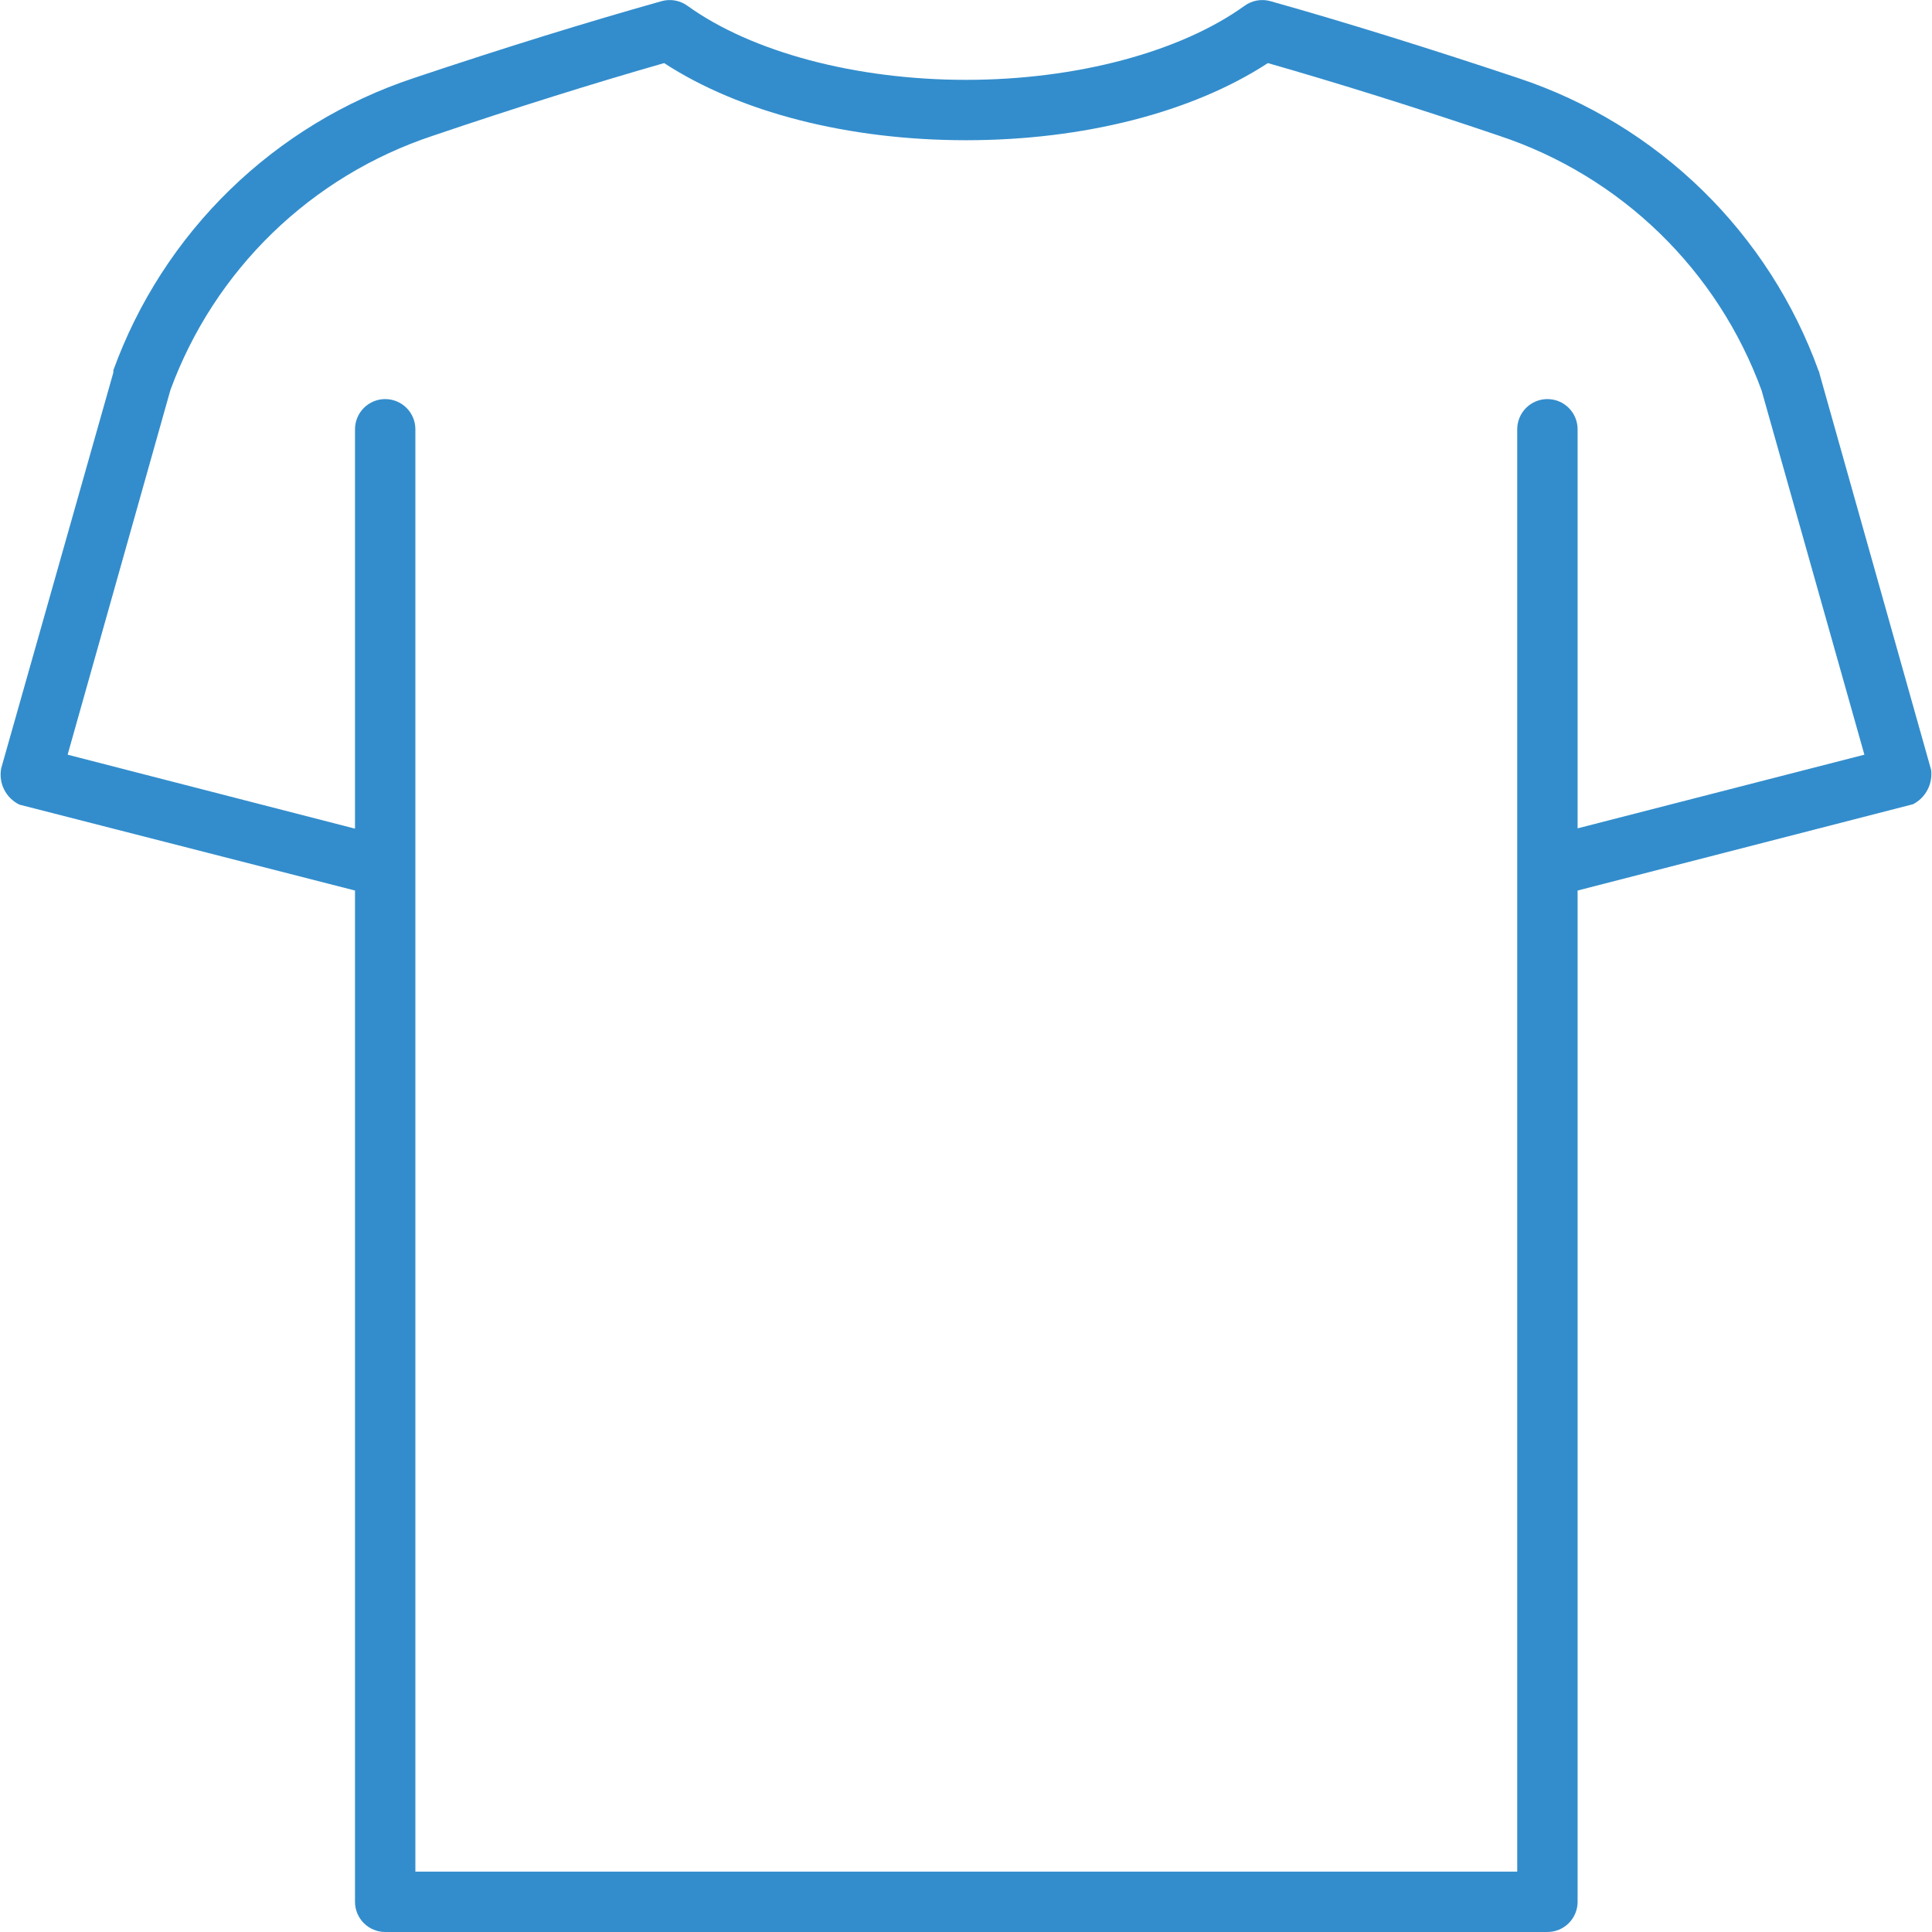 <svg width="512" height="512" viewBox="0 0 512 512" fill="none" xmlns="http://www.w3.org/2000/svg">
<path d="M5.161 213.24L94.081 236V504C94.081 506.122 94.924 508.157 96.424 509.657C97.924 511.157 99.959 512 102.081 512H410.081C412.202 512 414.237 511.157 415.738 509.657C417.238 508.157 418.081 506.122 418.081 504V236L507.001 213.12C508.631 212.268 509.961 210.938 510.812 209.307C511.663 207.677 511.994 205.825 511.761 204L482.161 98.92C482.161 98.92 482.161 98.52 481.961 98.32C475.435 80.215 464.889 63.826 451.115 50.385C437.342 36.944 420.7 26.801 402.441 20.72C378.441 12.72 356.361 5.84 336.721 0.32C335.558 -0.013 334.335 -0.078 333.143 0.13C331.951 0.338 330.822 0.813 329.841 1.52C312.801 13.8 285.201 21.16 256.001 21.16C226.801 21.16 199.201 13.8 182.161 1.52C181.179 0.813 180.05 0.338 178.859 0.13C177.667 -0.078 176.444 -0.013 175.281 0.32C155.641 5.84 133.521 12.68 109.561 20.72C91.323 26.781 74.694 36.893 60.922 50.298C47.15 63.703 36.592 80.052 30.041 98.12C30.041 98.12 30.041 98.52 30.041 98.72L0.321 203.6C-0.049 205.516 0.225 207.5 1.1 209.244C1.975 210.988 3.403 212.393 5.161 213.24ZM45.161 103.36C50.931 87.63 60.175 73.404 72.204 61.742C84.234 50.079 98.74 41.28 114.641 36C136.921 28.44 157.561 22 176.001 16.72C196.001 29.76 224.801 37.16 256.001 37.16C287.201 37.16 316.001 29.76 336.001 16.72C354.441 22 375.081 28.44 397.361 36C413.274 41.293 427.788 50.11 439.818 61.794C451.849 73.478 461.086 87.728 466.841 103.48L494.081 200L418.081 219.52V113.76C418.081 111.638 417.238 109.604 415.738 108.103C414.237 106.603 412.202 105.76 410.081 105.76C407.959 105.76 405.924 106.603 404.424 108.103C402.924 109.604 402.081 111.638 402.081 113.76V496H110.081V113.76C110.081 111.638 109.238 109.604 107.738 108.103C106.237 106.603 104.202 105.76 102.081 105.76C99.959 105.76 97.924 106.603 96.424 108.103C94.924 109.604 94.081 111.638 94.081 113.76V219.6L17.921 200L45.161 103.36Z" fill="#338DCC"/>
</svg>
